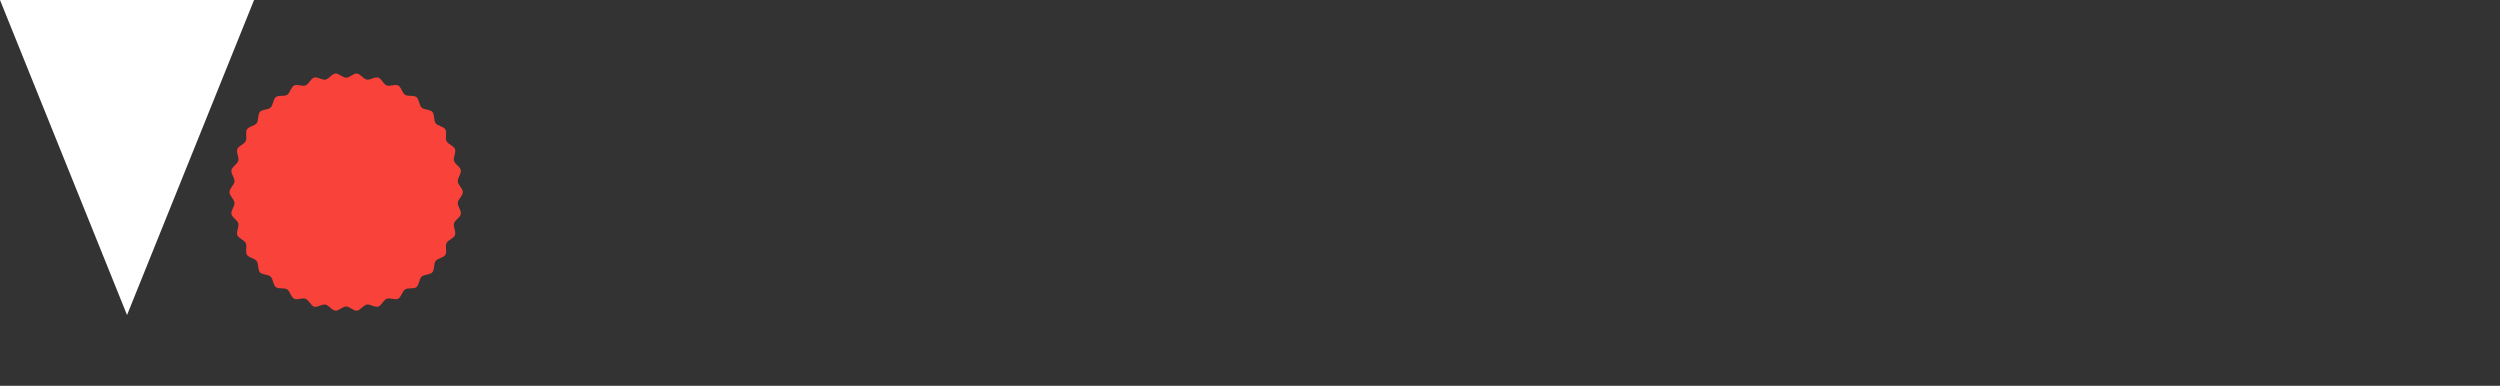 <svg data-name="Vrstva 2" xmlns="http://www.w3.org/2000/svg" viewBox="0 0 1296.08 200"><rect x="0" y="0" width="1296.08" height="200" fill="#333333" stroke="none"/><g data-name="Vrstva 1"><path style="fill:#fff;stroke-width:0" d="m0 0 65.86 163.31L131.72 0H0z"/><path d="M239.95 99.59c0-1.88-2.45-3.63-2.62-5.48-.17-1.87 1.92-4.05 1.59-5.86-.33-1.84-3.06-3.11-3.55-4.89-.5-1.8 1.17-4.33.5-6.07-.66-1.74-3.57-2.47-4.38-4.13-.82-1.68.36-4.48-.6-6.06-.97-1.59-3.96-1.76-5.06-3.24-1.1-1.49-.45-4.47-1.68-5.85s-4.2-.98-5.55-2.24c-1.36-1.26-1.24-4.31-2.7-5.44-1.45-1.12-4.3-.18-5.85-1.17-1.55-.98-1.99-4-3.63-4.84-1.63-.83-4.26.63-5.97-.05-1.69-.67-2.67-3.55-4.44-4.07-1.74-.5-4.06 1.42-5.87 1.08-1.78-.34-3.27-2.99-5.11-3.16-1.8-.17-3.73 2.16-5.58 2.16s-3.78-2.33-5.59-2.16c-1.84.17-3.32 2.82-5.1 3.16-1.81.34-4.13-1.58-5.88-1.08-1.76.51-2.74 3.4-4.44 4.07-1.71.68-4.33-.78-5.96.05-1.64.84-2.08 3.85-3.63 4.84-1.55.98-4.4.05-5.85 1.17-1.46 1.13-1.36 4.18-2.7 5.44-1.35 1.25-4.32.86-5.55 2.24-1.23 1.38-.58 4.36-1.68 5.85-1.1 1.48-4.09 1.65-5.06 3.24-.95 1.58.22 4.38-.6 6.06-.81 1.65-3.72 2.39-4.38 4.13-.65 1.73 1.01 4.26.5 6.07-.5 1.78-3.22 3.05-3.55 4.89-.33 1.81 1.76 3.99 1.59 5.86-.17 1.84-2.62 3.59-2.62 5.48s2.45 3.63 2.62 5.48c.17 1.87-1.92 4.04-1.59 5.86.33 1.84 3.06 3.1 3.55 4.89.5 1.8-1.16 4.33-.5 6.07.66 1.74 3.57 2.47 4.38 4.13.82 1.67-.36 4.48.6 6.06.97 1.58 3.96 1.76 5.06 3.24 1.1 1.49.45 4.47 1.68 5.85s4.2.98 5.55 2.24c1.35 1.26 1.25 4.31 2.7 5.44 1.45 1.12 4.3.18 5.85 1.17 1.55.98 1.99 4 3.63 4.84 1.62.83 4.25-.63 5.96.05 1.69.67 2.68 3.55 4.44 4.07 1.75.5 4.07-1.42 5.88-1.08 1.78.34 3.26 2.99 5.1 3.16 1.8.17 3.74-2.16 5.59-2.16s3.77 2.33 5.58 2.16c1.84-.17 3.32-2.82 5.11-3.16 1.81-.34 4.13 1.58 5.87 1.08 1.77-.51 2.75-3.4 4.44-4.07 1.71-.68 4.34.78 5.97-.05 1.64-.84 2.08-3.85 3.63-4.84 1.55-.98 4.4-.05 5.85-1.17 1.46-1.13 1.35-4.18 2.7-5.43 1.35-1.26 4.32-.87 5.55-2.25 1.23-1.37.58-4.36 1.68-5.84 1.1-1.49 4.09-1.65 5.06-3.25.96-1.58-.22-4.38.6-6.06.81-1.65 3.72-2.39 4.38-4.13.66-1.73-1.01-4.26-.5-6.07.5-1.78 3.22-3.05 3.55-4.89.33-1.82-1.76-3.99-1.59-5.86.17-1.84 2.62-3.59 2.62-5.48" style="fill:#f9423a;stroke-width:0"/><path style="fill:none;stroke-width:0" d="M0 0h1296.08v200H0z"/></g></svg>